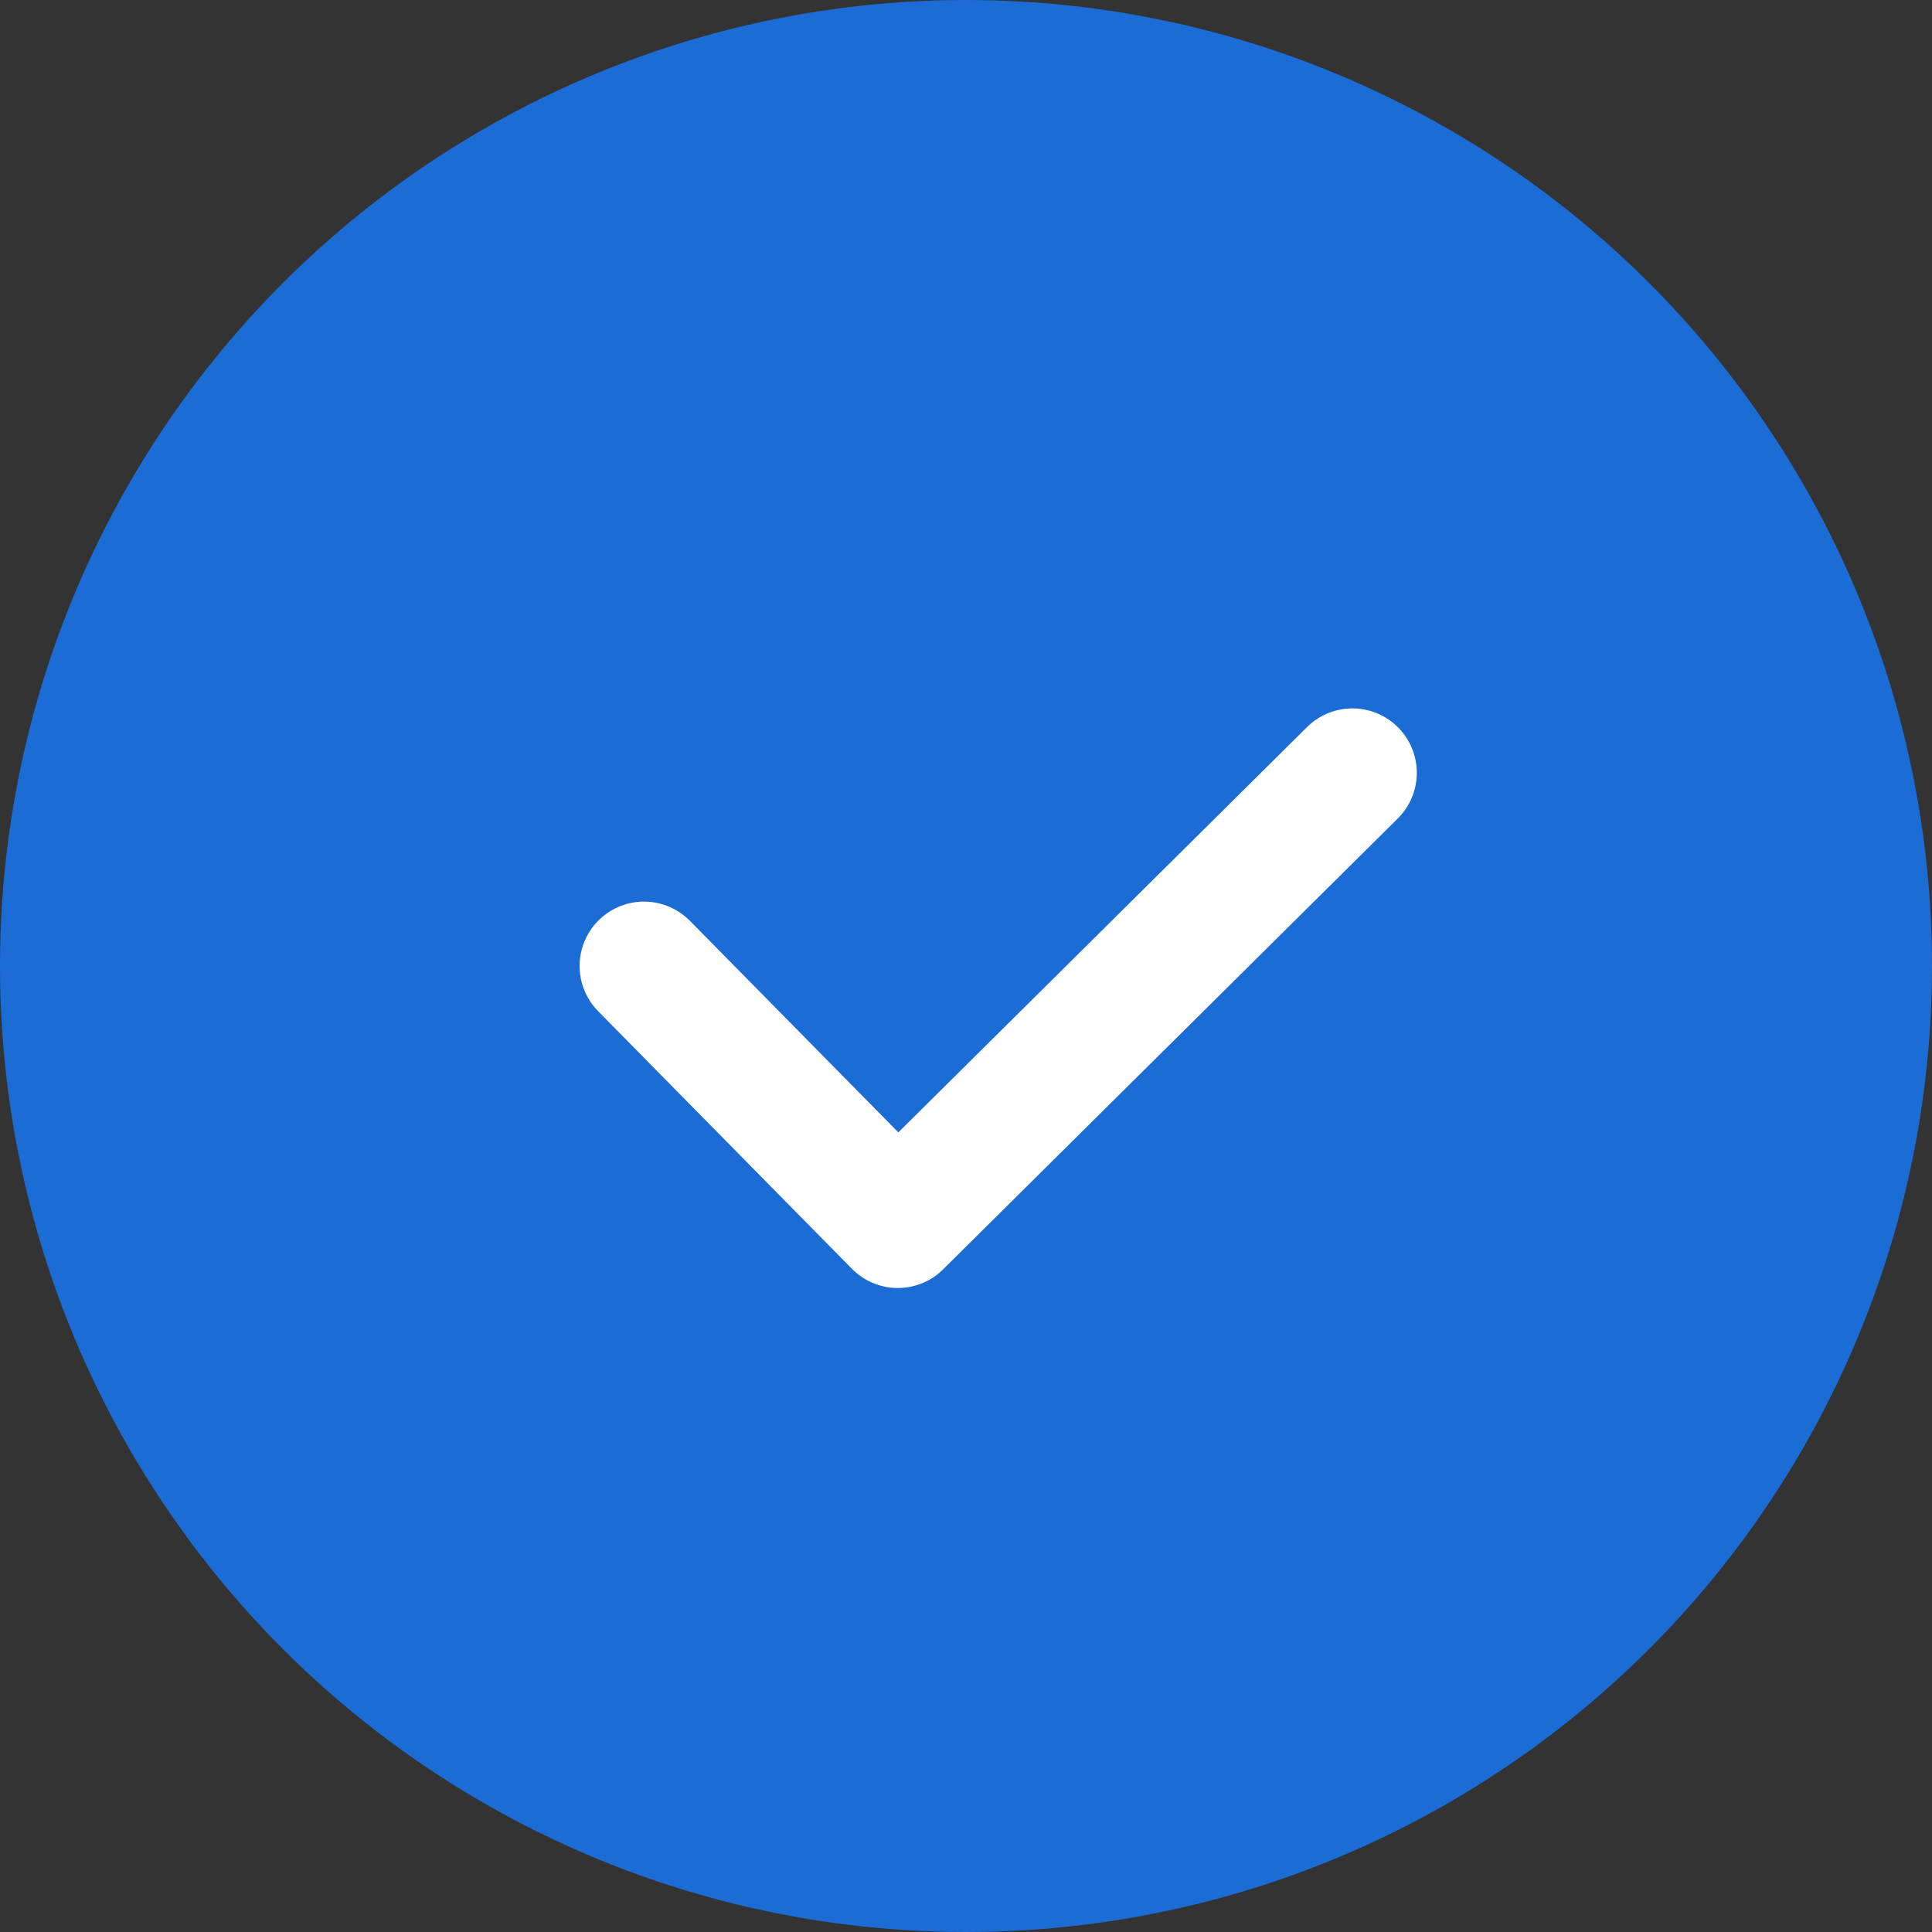 <svg width="30" height="30" viewBox="0 0 30 30" fill="none" xmlns="http://www.w3.org/2000/svg">
<rect x="0" y="0" width="30" height="30" fill="#333333" stroke="none"/>
<circle cx="15" cy="15" r="15" fill="#1C6CD5"/>
<path d="M10 15L13.941 19L21 12" stroke="white" stroke-width="2" stroke-linecap="round" stroke-linejoin="round"/>
</svg>
